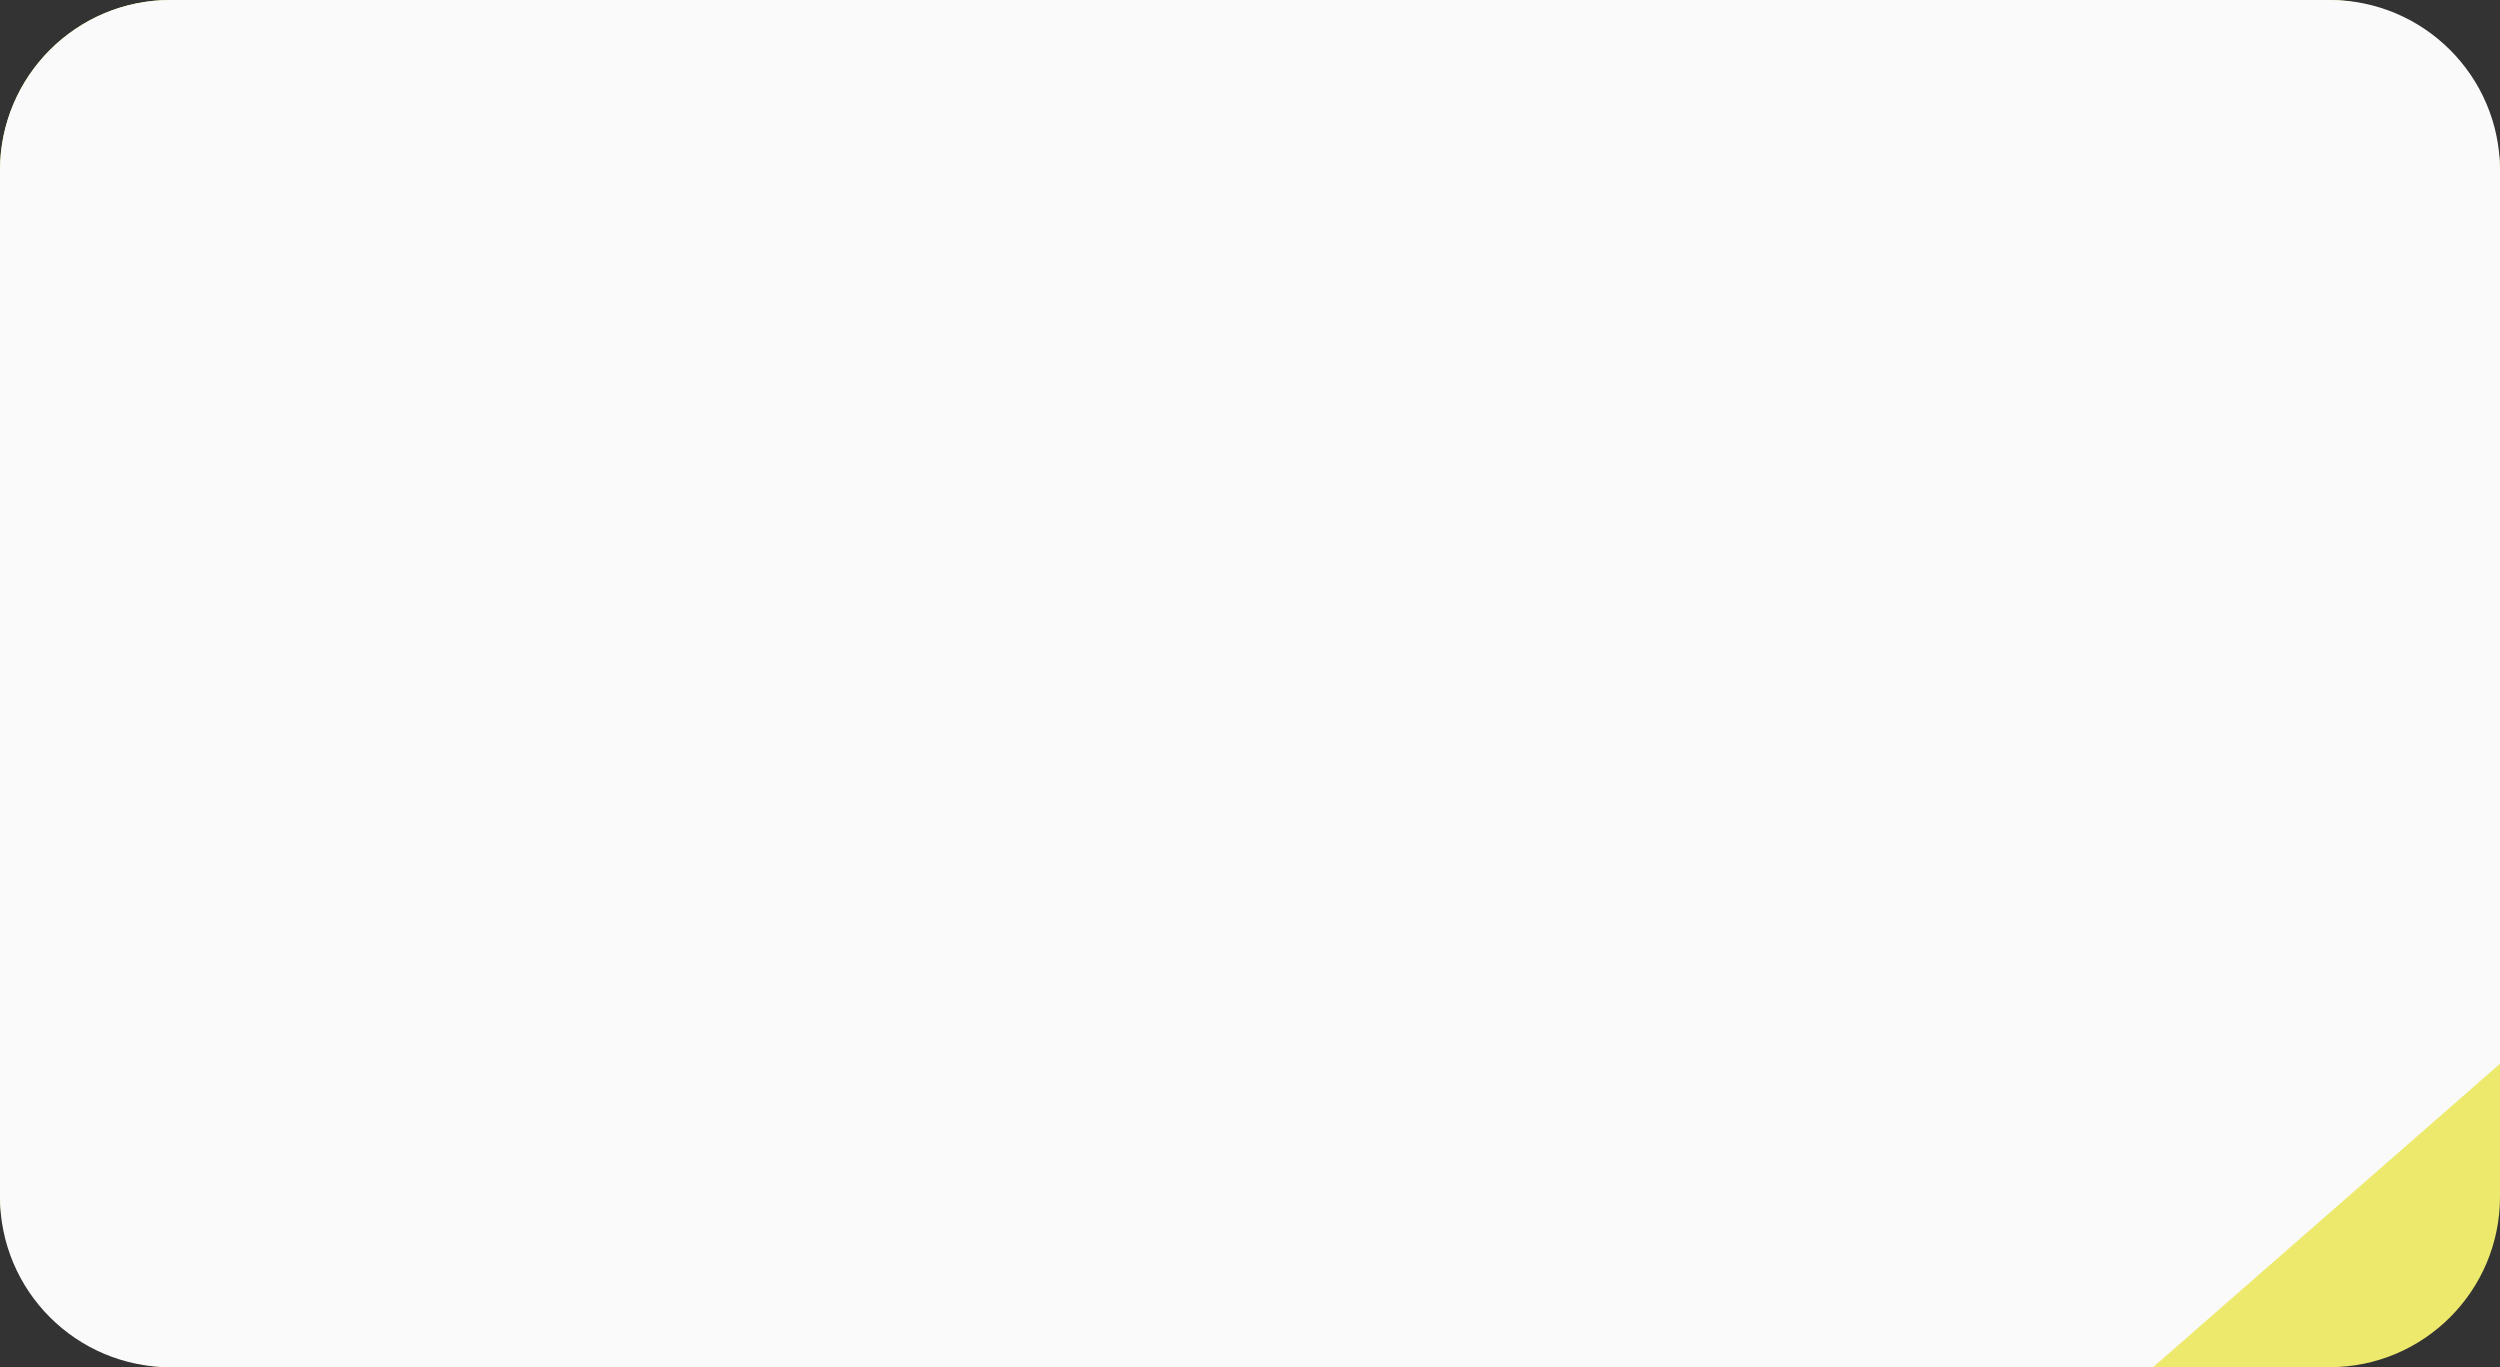 <?xml version="1.0" encoding="UTF-8"?> <svg xmlns="http://www.w3.org/2000/svg" width="256" height="140" viewBox="0 0 256 140" fill="none"><rect x="0" y="0" width="256" height="140" fill="#333333" stroke="none"/><rect width="256" height="140" rx="17.454" fill="#EDE96D"></rect><path d="M238.546 0C248.185 0 256 7.815 256 17.454V108.928L220.473 140H17.454C7.815 140 0 132.185 0 122.546V17.454C0 7.815 7.815 0 17.454 0H238.546Z" fill="#FAFAFA"></path></svg> 